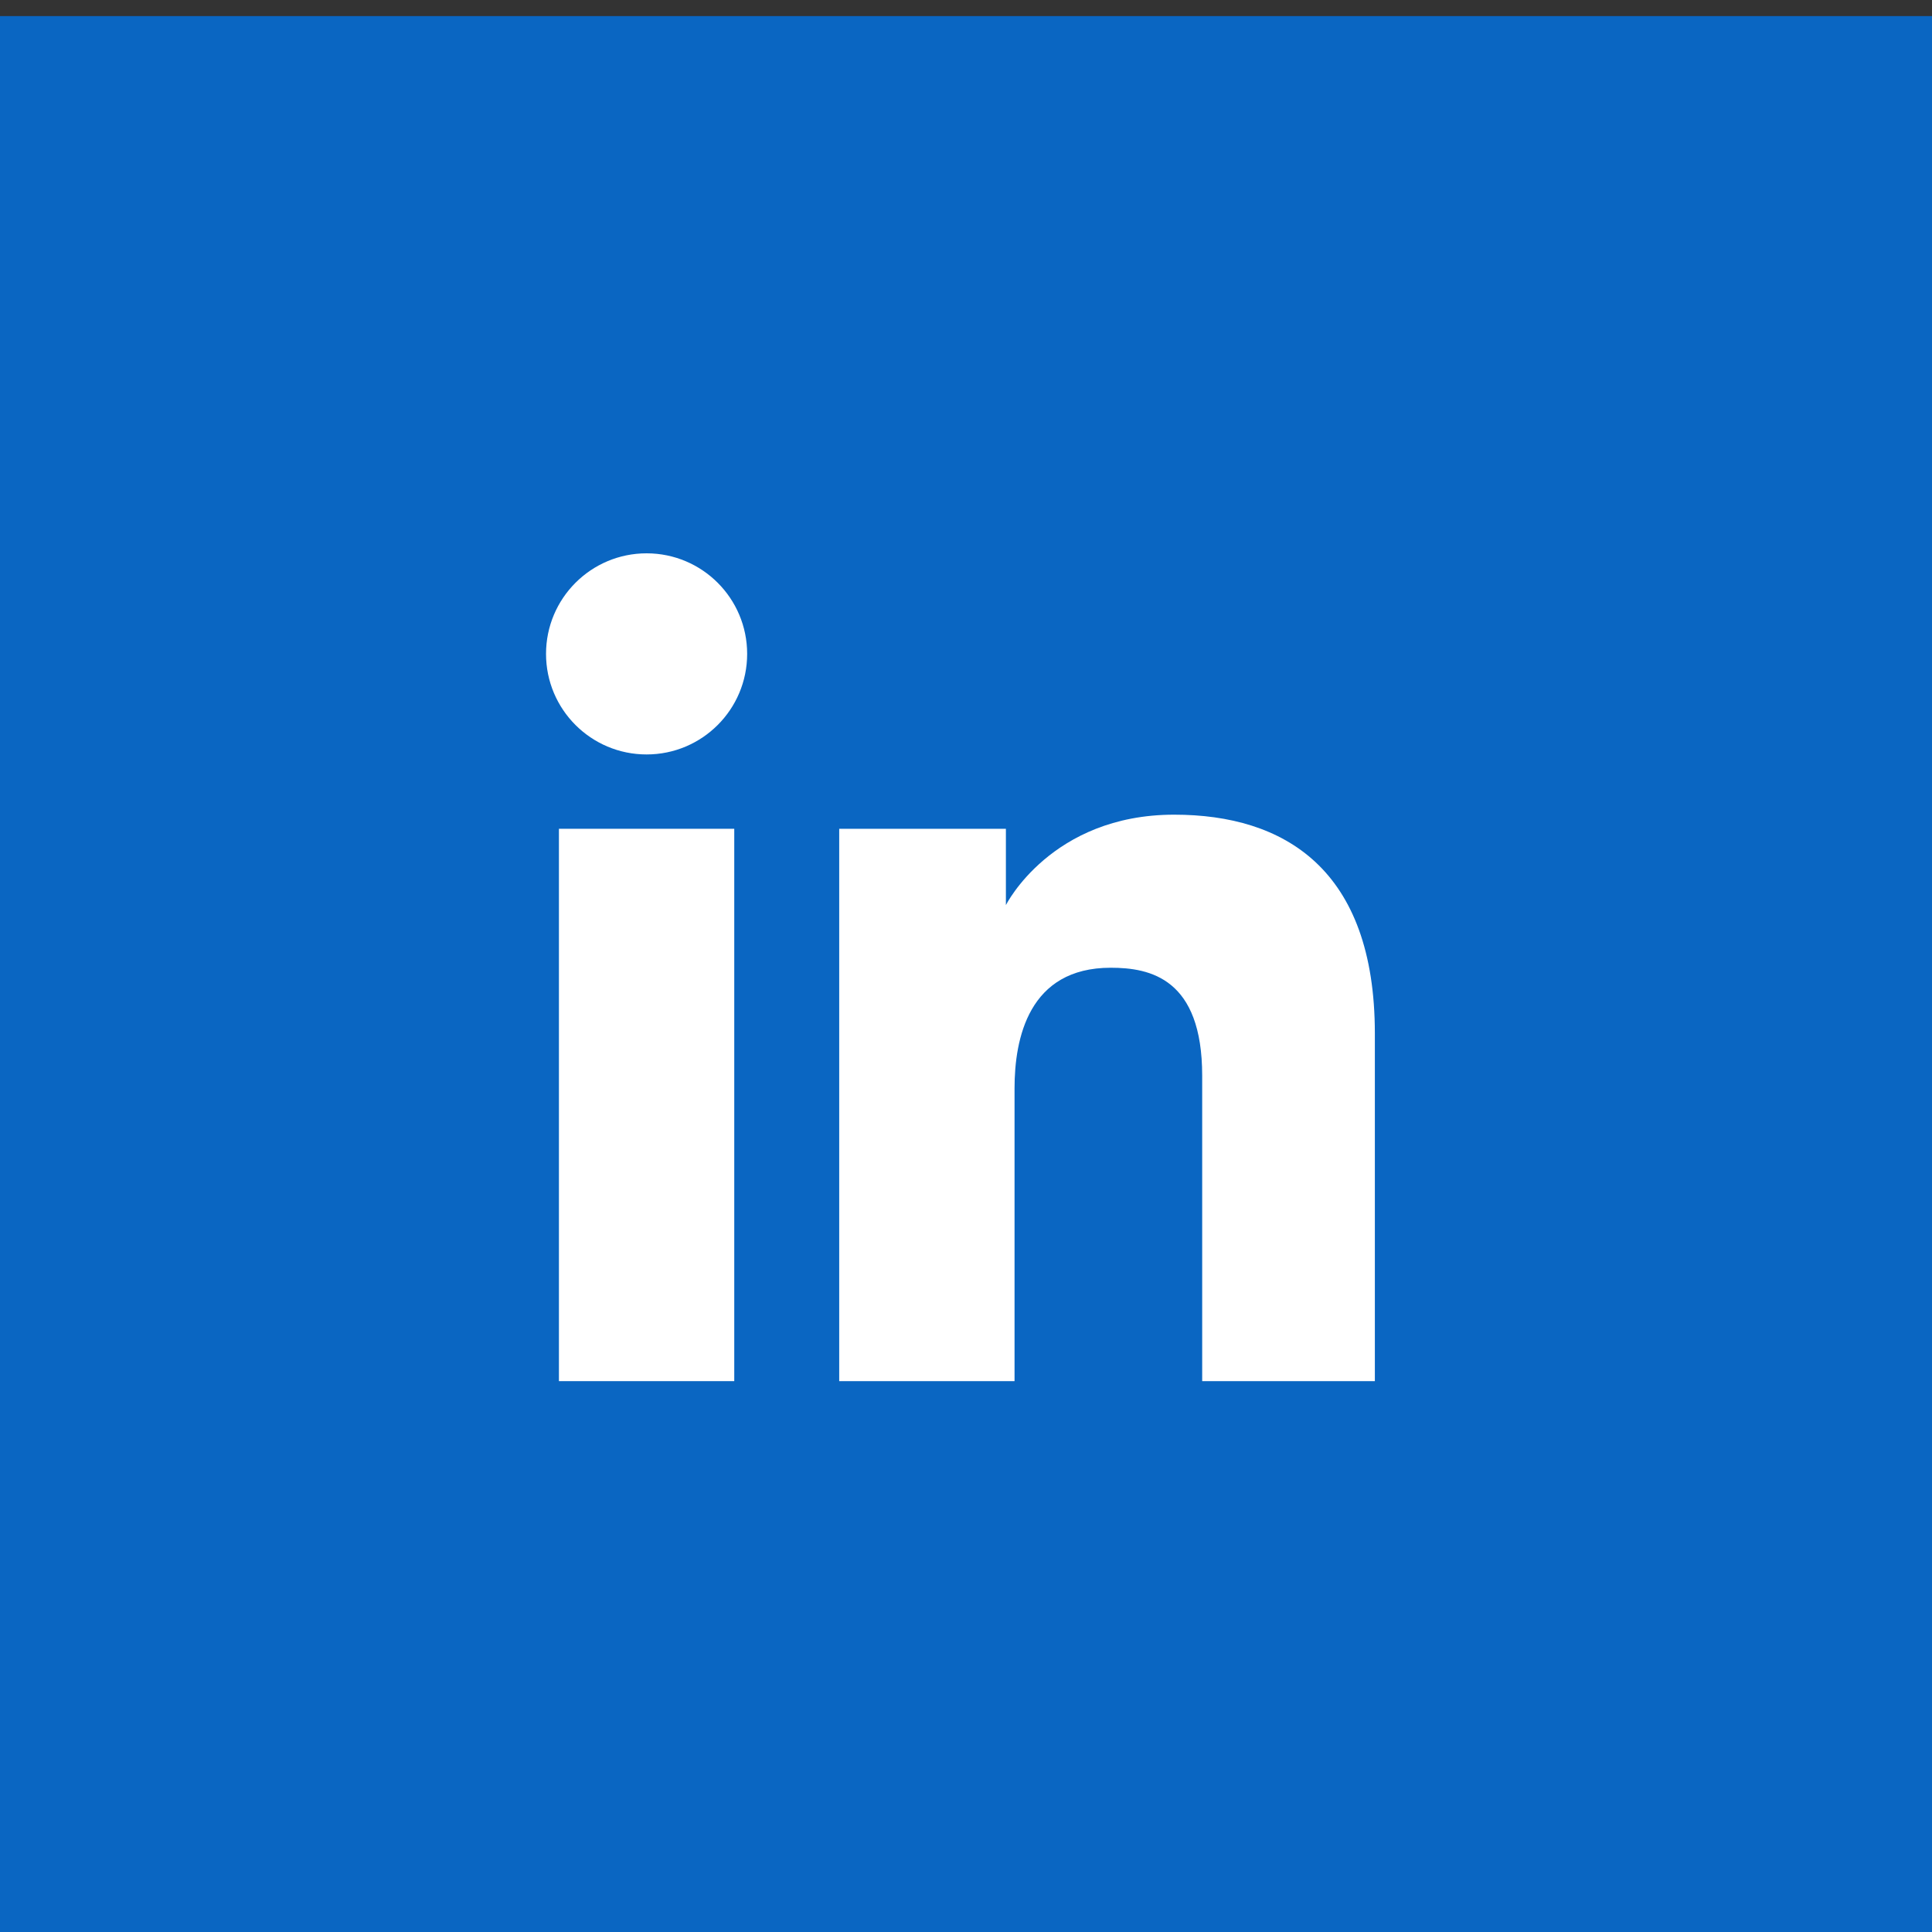 <svg width="40" height="40" viewBox="0 0 40 40" fill="none" xmlns="http://www.w3.org/2000/svg">
<rect x="0" y="0" width="40" height="40" fill="#333333" stroke="none"/>
<rect width="39.667" height="40" transform="matrix(0 -1 1 0 0 40)" fill="#0A66C2"/>
<path d="M13.387 15.62C14.537 15.62 15.469 14.688 15.469 13.538C15.469 12.388 14.537 11.456 13.387 11.456C12.237 11.456 11.305 12.388 11.305 13.538C11.305 14.688 12.237 15.62 13.387 15.62Z" fill="white"/>
<path d="M17.375 17.159H20.826V18.739C20.826 18.739 21.762 16.867 24.31 16.867C26.583 16.867 28.465 17.986 28.465 21.399V28.595H24.89V22.271C24.89 20.258 23.815 20.036 22.996 20.036C21.296 20.036 21.005 21.502 21.005 22.533V28.595H17.375V17.159Z" fill="white"/>
<path d="M11.572 17.159H15.202V28.595H11.572V17.159Z" fill="white"/>
</svg>
